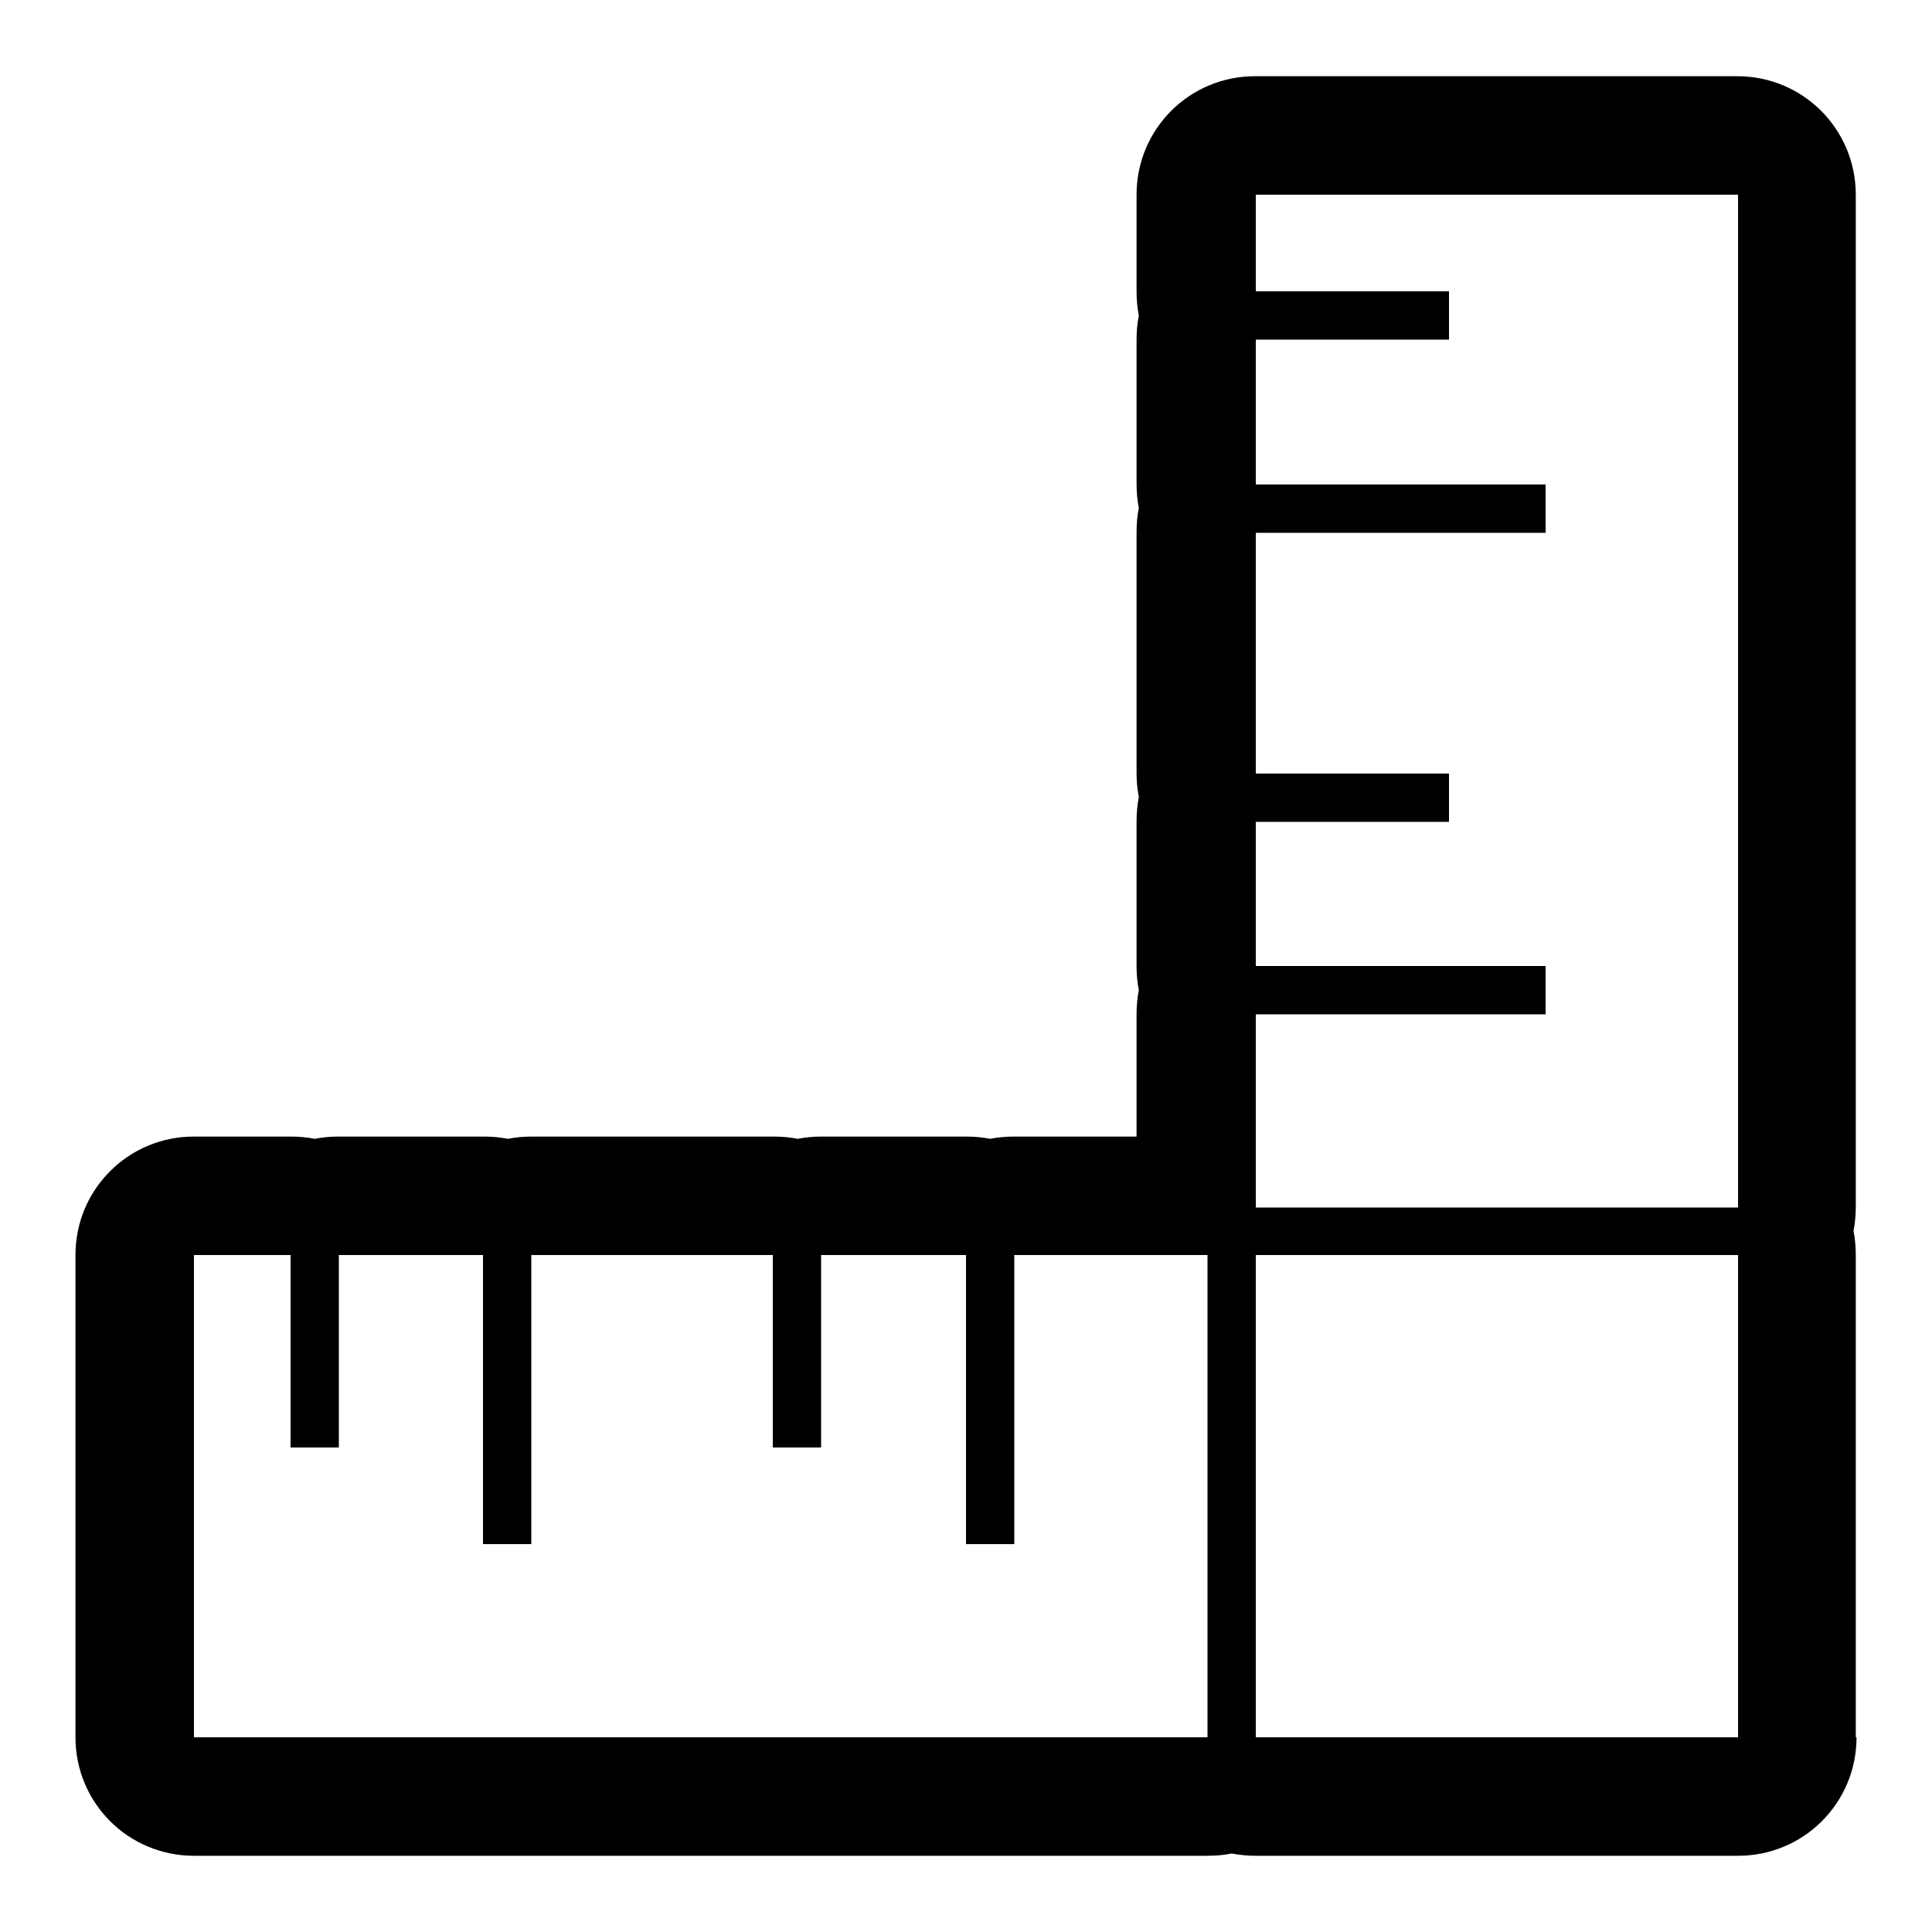 <?xml version="1.0" encoding="utf-8"?>
<!-- Svg Vector Icons : http://www.onlinewebfonts.com/icon -->
<!DOCTYPE svg PUBLIC "-//W3C//DTD SVG 1.1//EN" "http://www.w3.org/Graphics/SVG/1.1/DTD/svg11.dtd">
<svg version="1.1" xmlns="http://www.w3.org/2000/svg" xmlns:xlink="http://www.w3.org/1999/xlink" x="0px" y="0px" viewBox="0 0 256 256" enable-background="new 0 0 256 256" xml:space="preserve">
<g> <path fill="#000000" d="M246,230.2c0,8.7-7,15.7-15.7,15.7h-63.9c-1.1,0-2.1-0.1-3.2-0.3c-1,0.2-2.1,0.3-3.2,0.3H25.7 c-8.7,0-15.7-7-15.7-15.7v-63.9c0-8.7,7-15.7,15.7-15.7h12.8c1.1,0,2.2,0.1,3.2,0.3c1-0.2,2.1-0.3,3.2-0.3h19.2 c1.1,0,2.2,0.1,3.2,0.3c1-0.2,2.1-0.3,3.2-0.3h32c1.1,0,2.2,0.1,3.2,0.3c1-0.2,2.1-0.3,3.2-0.3H128c1.1,0,2.2,0.1,3.2,0.3 c1-0.2,2.1-0.3,3.2-0.3c0,0,8.7,0,16.2,0c0-7.5,0-16.2,0-16.2c0-1.1,0.1-2.2,0.3-3.2c-0.2-1-0.3-2.1-0.3-3.2v-19.2 c0-1.1,0.1-2.1,0.3-3.2c-0.2-1-0.3-2.1-0.3-3.2V70.5c0-1.1,0.1-2.2,0.3-3.2c-0.2-1-0.3-2.1-0.3-3.2V45c0-1.1,0.1-2.2,0.3-3.2 c-0.2-1-0.3-2.1-0.3-3.2V25.8c0-8.7,7-15.7,15.7-15.7h63.9c8.7,0,15.7,7,15.7,15.7v134.1c0,1.1-0.1,2.2-0.3,3.2 c0.2,1,0.3,2.1,0.3,3.2V230.2L246,230.2z M160,166.3h-25.6v38.3H128v-38.3h-19.2v25.5h-6.4v-25.5h-32v38.3h-6.4v-38.3H44.9v25.5 h-6.4v-25.5H25.7v63.9H160V166.3L160,166.3z M230.3,25.8h-63.9v12.8h25.6V45h-25.6v19.2h38.4v6.4h-38.4v31.9h25.6v6.4h-25.6V128 h38.4v6.4h-38.4v25.6h63.9V25.8L230.3,25.8z M230.3,166.3h-63.9v63.9h63.9V166.3z"/></g>
</svg>